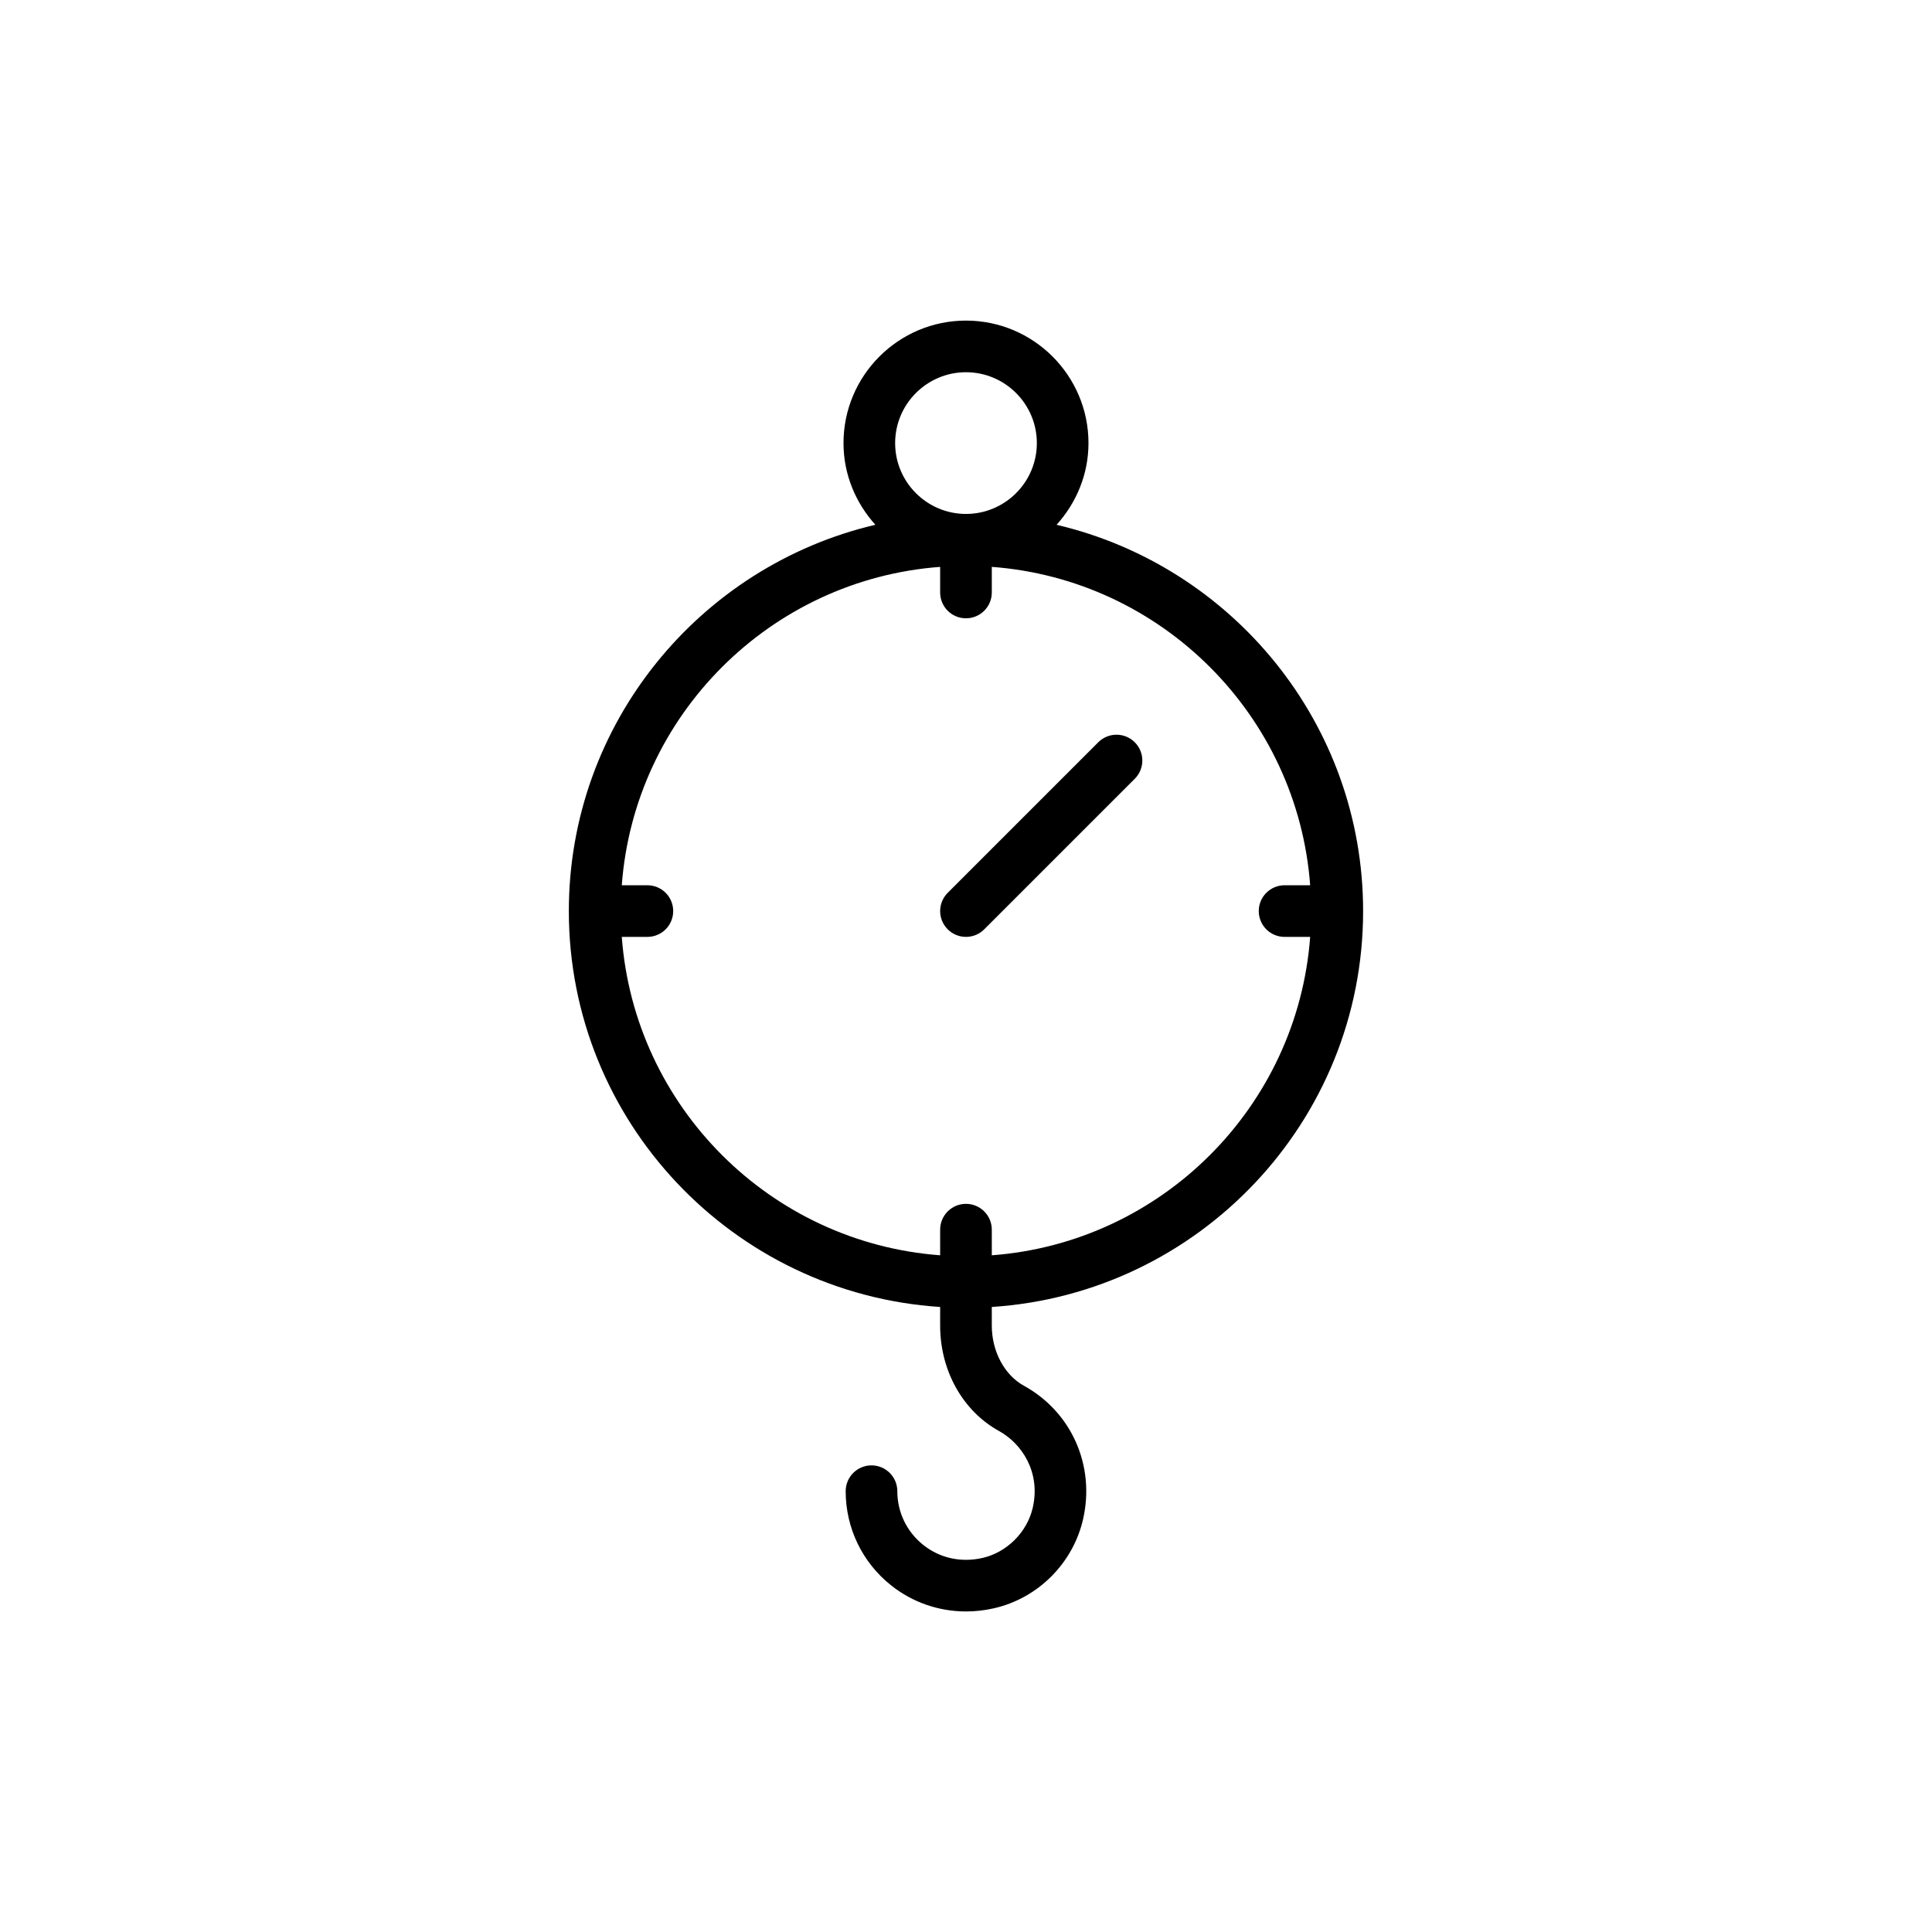 <?xml version="1.0" encoding="UTF-8"?>
<!-- The Best Svg Icon site in the world: iconSvg.co, Visit us! https://iconsvg.co -->
<svg fill="#000000" width="800px" height="800px" version="1.1" viewBox="144 144 512 512" xmlns="http://www.w3.org/2000/svg">
 <g>
  <path d="m424.01 283.07c5.195-5.758 8.449-13.301 8.449-21.645 0-17.898-14.566-32.465-32.465-32.465-17.898 0-32.457 14.566-32.457 32.465 0 8.348 3.254 15.891 8.445 21.645-46.48 10.906-81.234 52.613-81.234 102.38 0 55.727 43.559 101.35 98.402 104.91v4.945c0 11.918 5.981 22.617 15.609 27.93 6 3.301 11.086 10.871 8.934 20.316-1.484 6.488-6.84 11.84-13.324 13.324-5.699 1.277-11.285 0.066-15.707-3.461-4.363-3.473-6.863-8.664-6.863-14.23 0-3.781-3.059-6.844-6.844-6.844-3.781 0-6.84 3.059-6.84 6.844 0 9.754 4.375 18.84 12.012 24.934 5.699 4.543 12.688 6.934 19.898 6.934 2.453 0 4.93-0.281 7.391-0.844 11.672-2.66 20.938-11.926 23.613-23.605 3.242-14.203-3.059-28.414-15.668-35.359-5.18-2.852-8.523-9.113-8.523-15.941v-4.945c54.844-3.555 98.402-49.18 98.402-104.91 0-49.758-34.75-91.465-81.23-102.37zm-42.789-21.645c0-10.355 8.426-18.781 18.773-18.781 10.355 0 18.781 8.426 18.781 18.781 0 10.348-8.426 18.773-18.781 18.773-10.348 0-18.773-8.426-18.773-18.773zm25.617 215.24v-6.789c0-3.781-3.059-6.844-6.844-6.844-3.781 0-6.844 3.059-6.844 6.844v6.789c-45.023-3.356-81.02-39.352-84.371-84.379h6.781c3.781 0 6.844-3.059 6.844-6.844 0-3.781-3.059-6.84-6.844-6.84h-6.781c3.356-45.023 39.348-81.02 84.371-84.375v6.789c0 3.781 3.059 6.84 6.844 6.84 3.781 0 6.844-3.059 6.844-6.84v-6.789c45.023 3.356 81.02 39.352 84.371 84.375h-6.781c-3.781 0-6.844 3.059-6.844 6.84s3.059 6.844 6.844 6.844h6.781c-3.352 45.027-39.348 81.023-84.371 84.379z"/>
  <path d="m435.05 340.71-39.895 39.895c-2.672 2.672-2.672 7 0 9.676 1.336 1.336 3.086 2.004 4.84 2.004 1.75 0 3.5-0.668 4.836-2.004l39.895-39.895c2.672-2.672 2.672-7.004 0-9.676-2.672-2.672-7.004-2.672-9.676 0z"/>
 </g>
</svg>